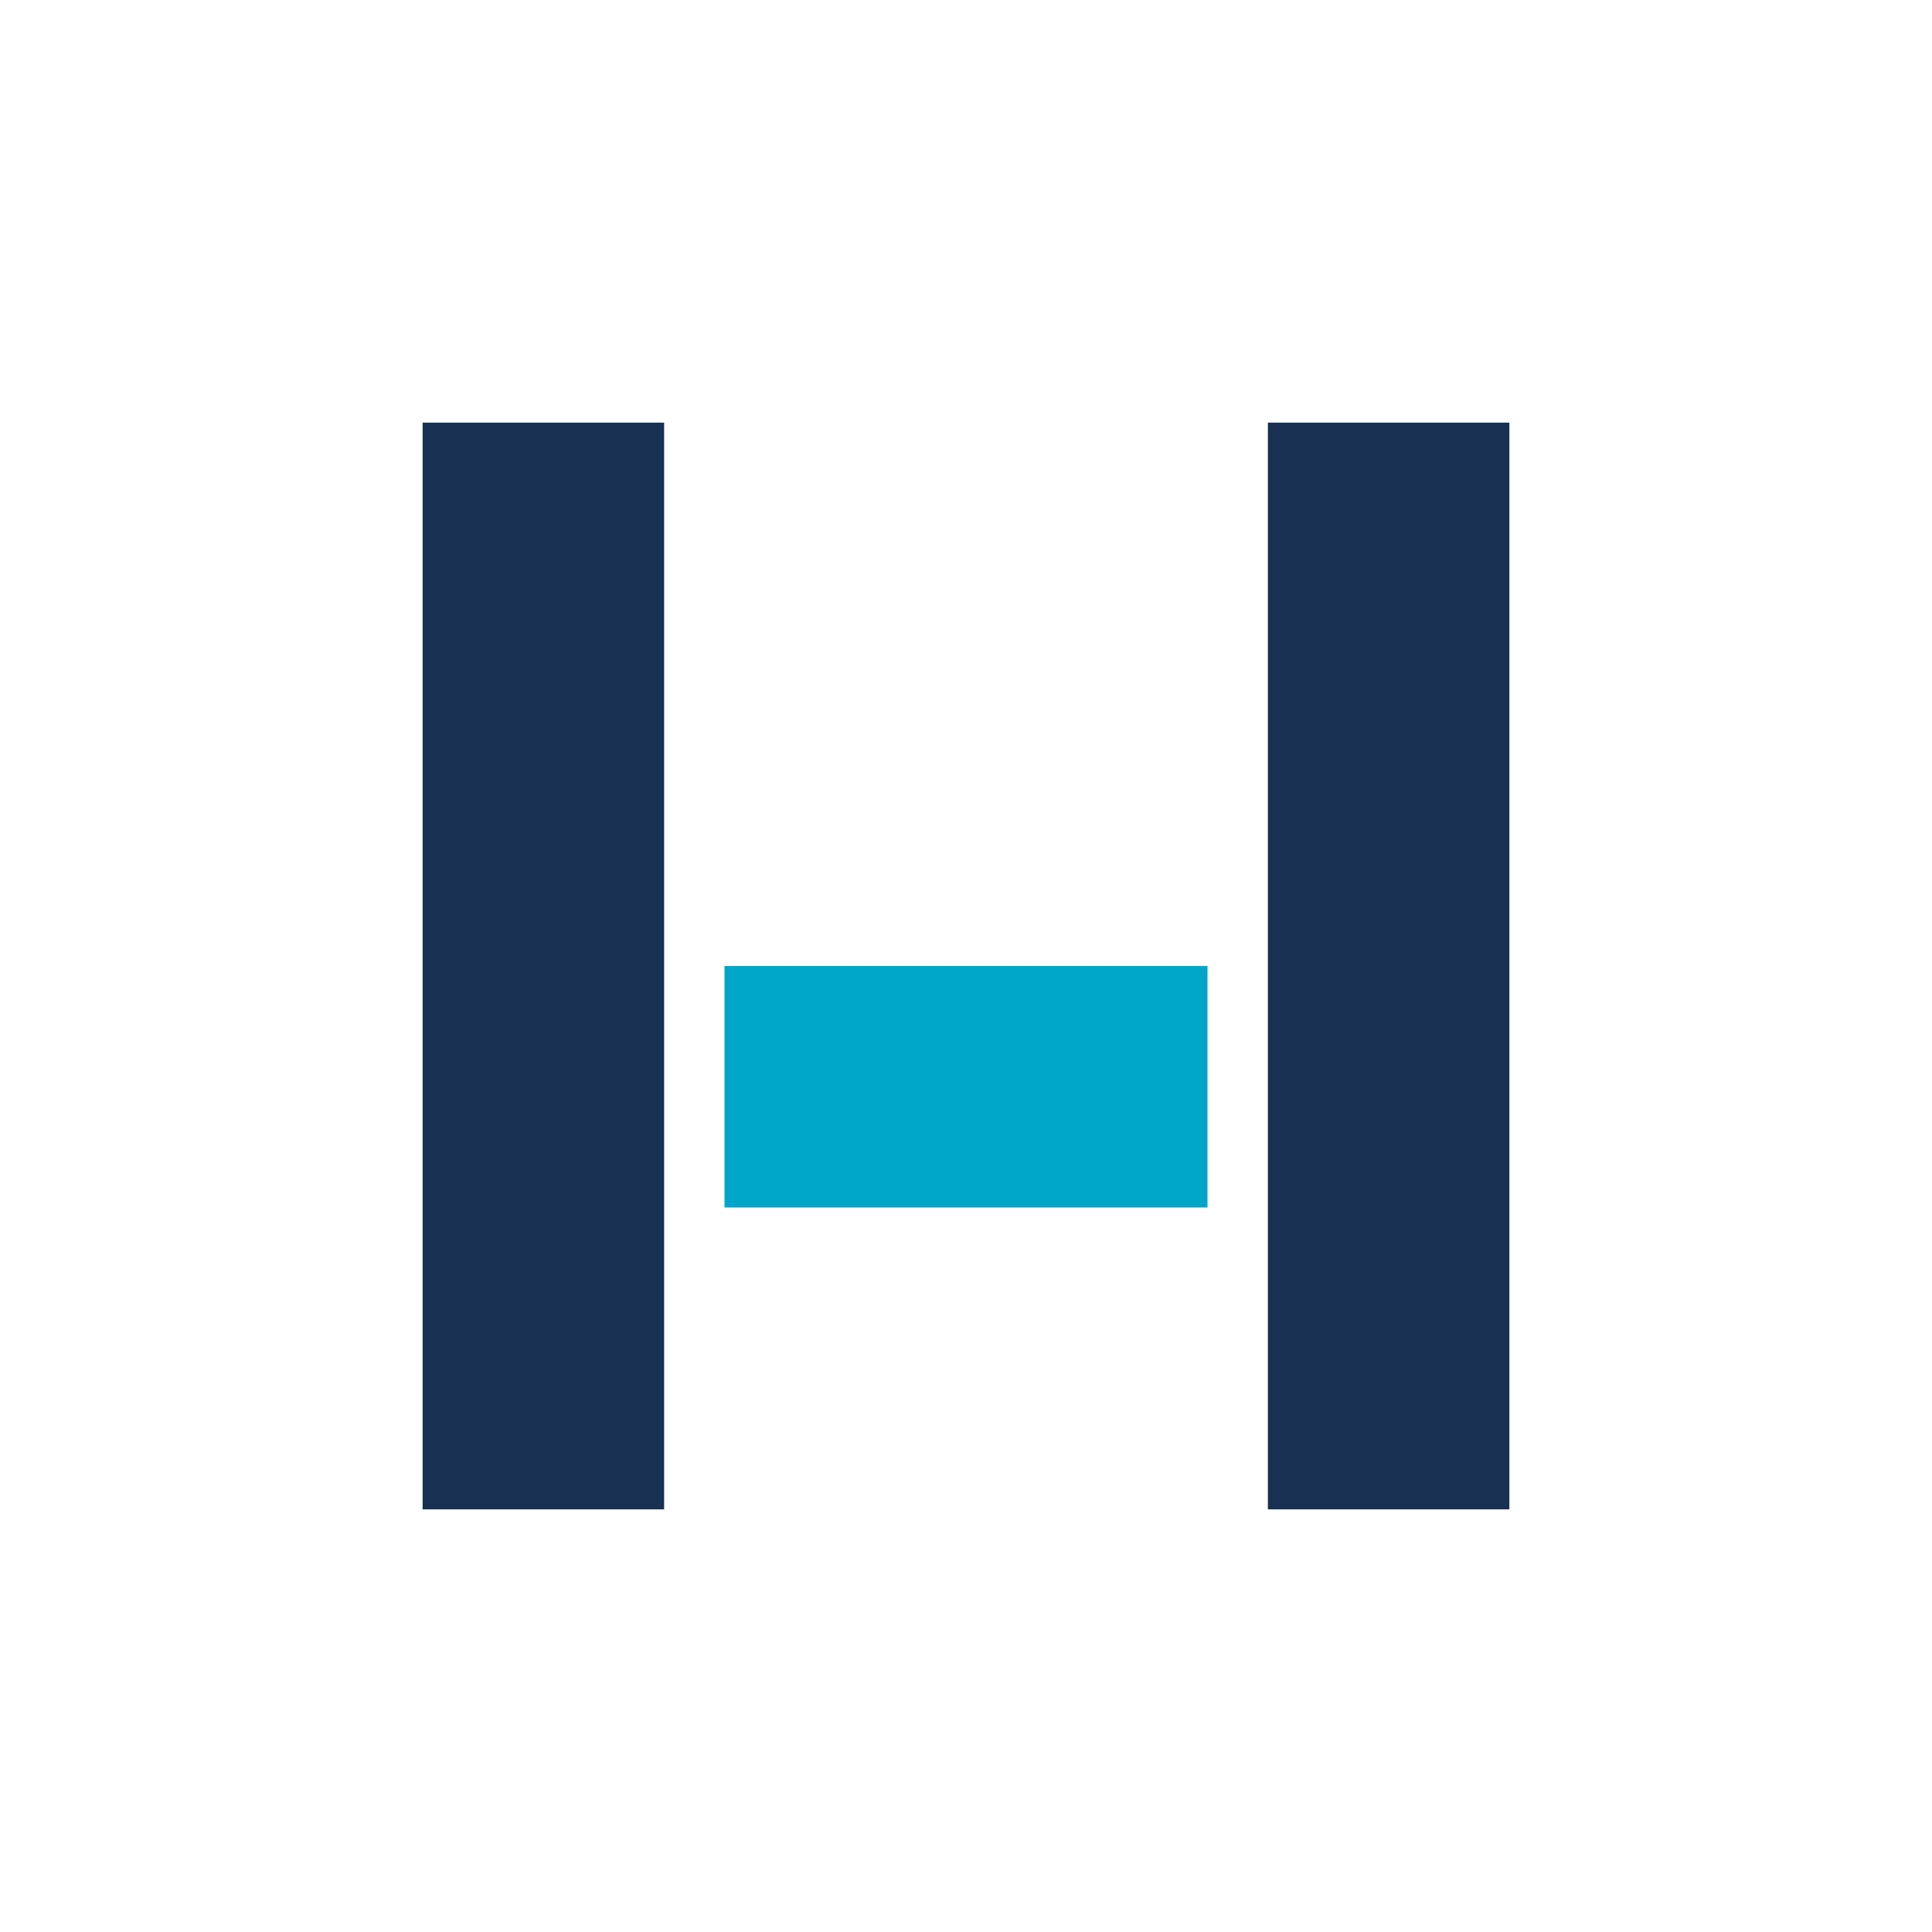 <?xml version="1.0" encoding="UTF-8"?>
<svg xmlns="http://www.w3.org/2000/svg" width="32" height="32" viewBox="0 0 32 32"><rect x="7" y="7" width="4" height="18" fill="#183152"/><rect x="21" y="7" width="4" height="18" fill="#183152"/><rect x="12" y="16" width="8" height="4" fill="#00A6C8"/></svg>
